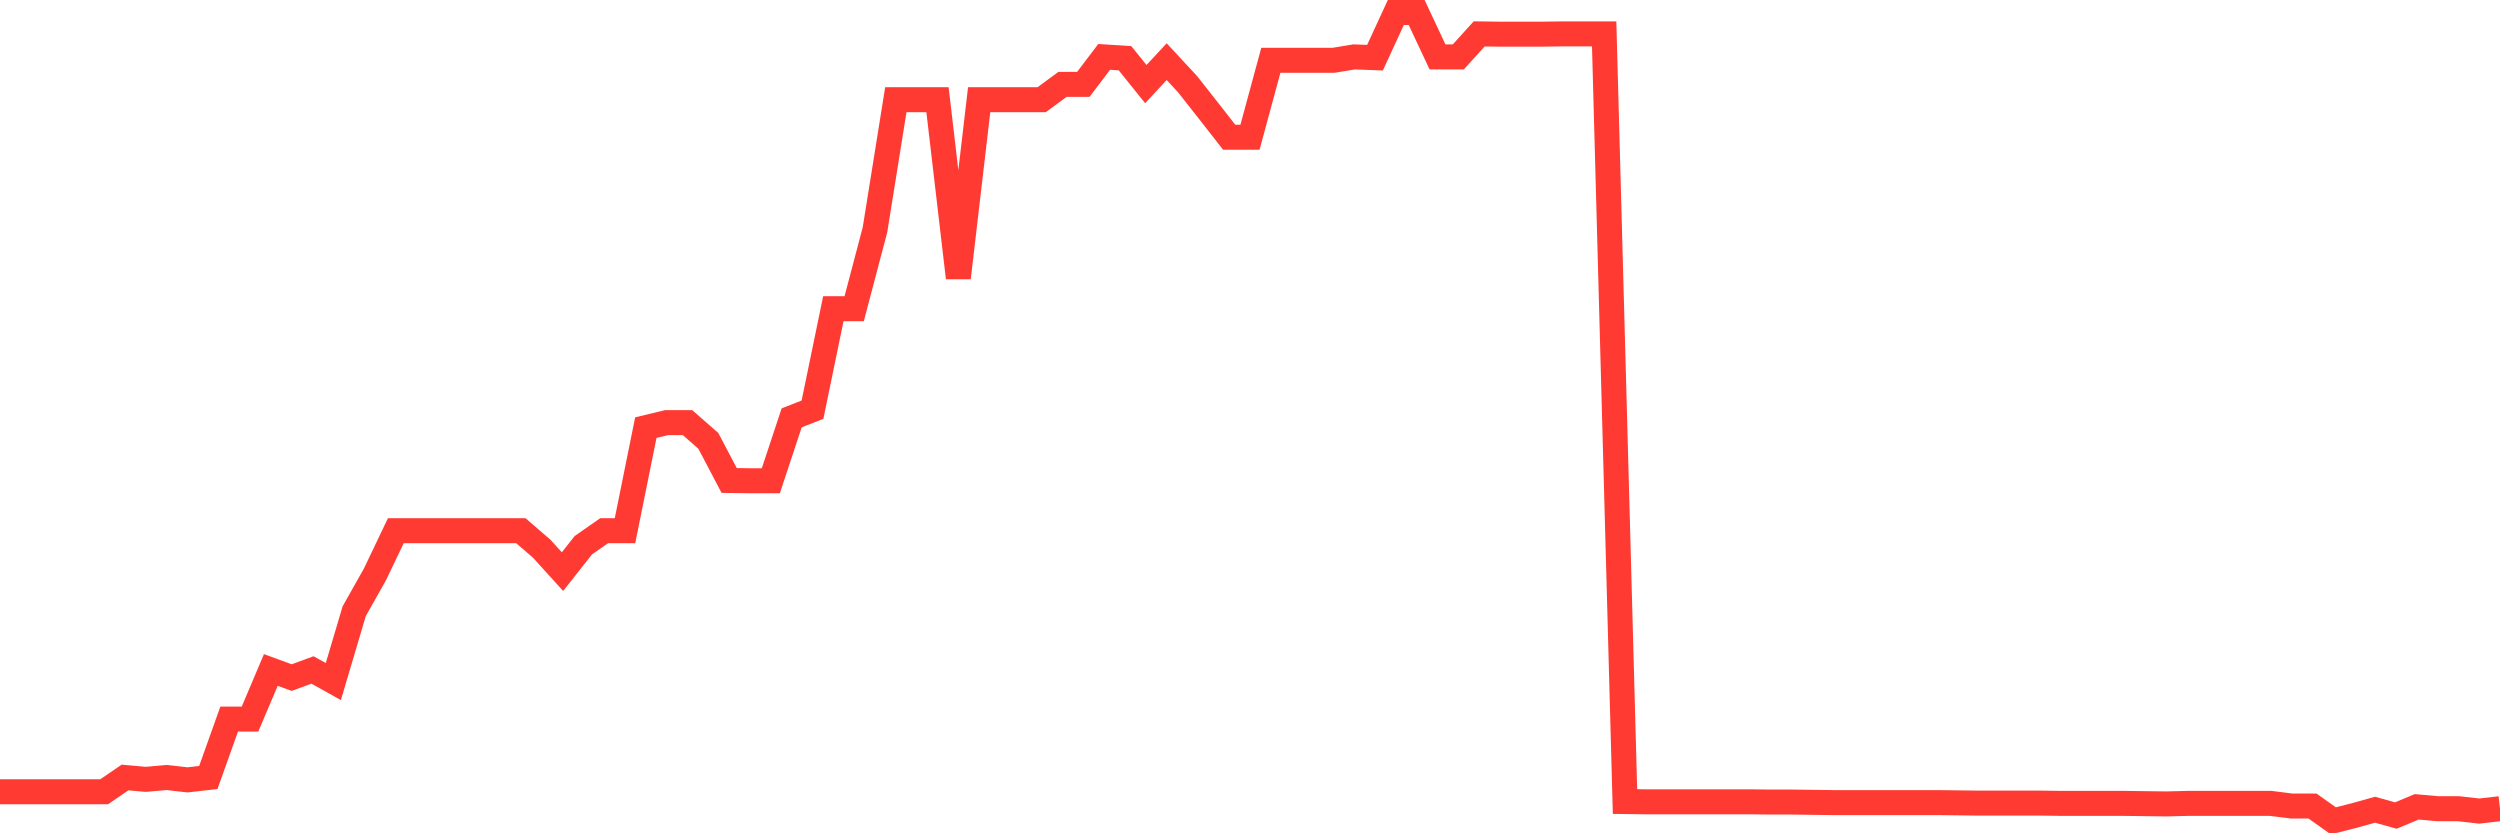 <svg
  xmlns="http://www.w3.org/2000/svg"
  xmlns:xlink="http://www.w3.org/1999/xlink"
  width="120"
  height="40"
  viewBox="0 0 120 40"
  preserveAspectRatio="none"
>
  <polyline
    points="0,38.005 1,38.005 2,38.005 3,38.005 4,38.005 5,38.005 6,37.32 7,37.409 8,37.32 9,37.434 10,37.32 11,34.517 12,34.517 13,32.158 14,32.525 15,32.158 16,32.716 17,29.342 18,27.566 19,25.473 20,25.473 21,25.473 22,25.473 23,25.473 24,25.473 25,25.473 26,26.336 27,27.439 28,26.171 29,25.473 30,25.473 31,20.526 32,20.285 33,20.285 34,21.161 35,23.063 36,23.076 37,23.076 38,20.057 39,19.664 40,14.819 41,14.819 42,11.026 43,4.786 44,4.786 45,4.786 46,13.335 47,4.786 48,4.786 49,4.786 50,4.786 51,4.05 52,4.05 53,2.731 54,2.794 55,4.037 56,2.959 57,4.037 58,5.306 59,6.587 60,6.587 61,2.896 62,2.896 63,2.896 64,2.896 65,2.731 66,2.769 67,0.6 68,0.6 69,2.731 70,2.731 71,1.627 72,1.64 73,1.64 74,1.64 75,1.627 76,1.627 77,1.627 78,38.474 79,38.487 80,38.487 81,38.487 82,38.487 83,38.487 84,38.487 85,38.499 86,38.499 87,38.512 88,38.525 89,38.525 90,38.525 91,38.525 92,38.525 93,38.525 94,38.537 95,38.55 96,38.55 97,38.55 98,38.55 99,38.563 100,38.563 101,38.563 102,38.563 103,38.576 104,38.588 105,38.563 106,38.563 107,38.563 108,38.563 109,38.563 110,38.69 111,38.69 112,39.4 113,39.146 114,38.867 115,39.146 116,38.728 117,38.817 118,38.817 119,38.931 120,38.817"
    fill="none"
    stroke="#ff3a33"
    stroke-width="1.2"
  >
  </polyline>
</svg>